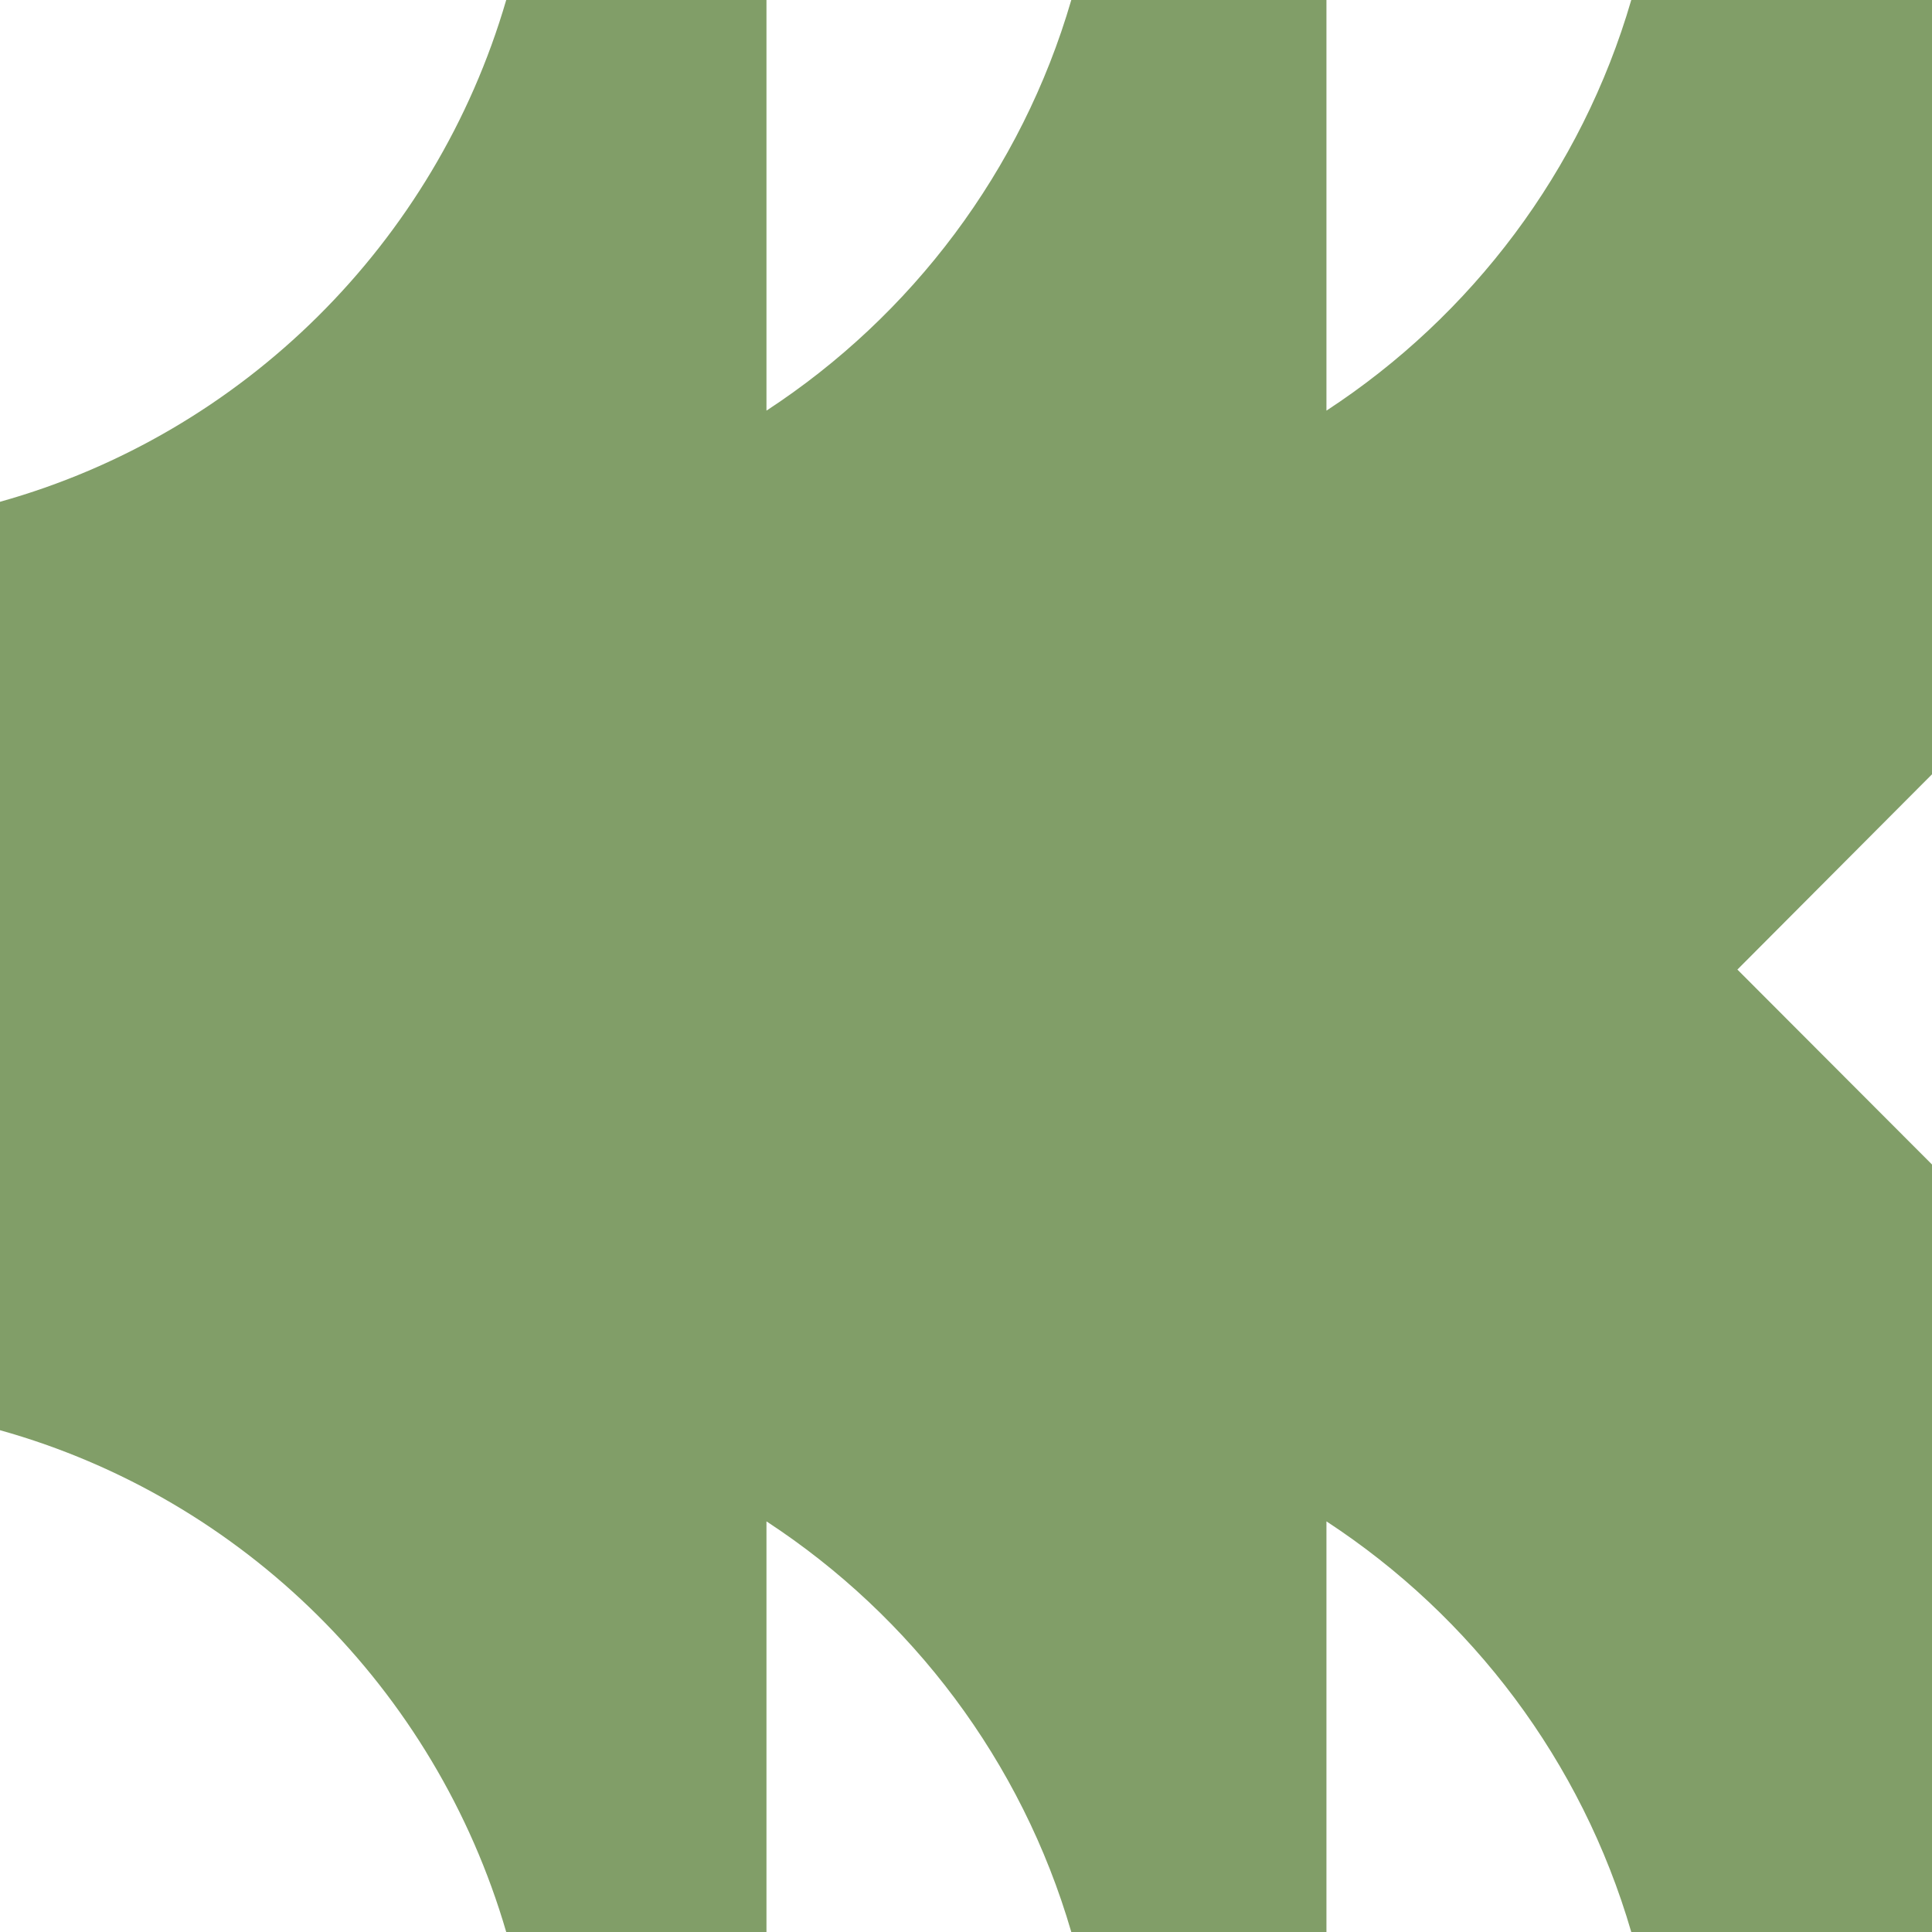 <?xml version="1.0" encoding="UTF-8"?> <svg xmlns="http://www.w3.org/2000/svg" width="217" height="217" viewBox="0 0 217 217" fill="none"><g clip-path="url(#clip0_59_1564)"><path d="M217 0H183.222C177.643 19.182 165.301 35.46 148.985 46.121V0H120.326C114.747 19.182 102.405 35.46 86.089 46.121V0H56.858C48.91 27.283 27.321 48.719 0 56.361V160.639C27.321 168.281 48.91 189.717 56.858 217H86.089V170.879C102.405 181.54 114.747 197.818 120.326 217H148.985V170.879C165.301 181.54 177.643 197.818 183.222 217H217V130.796L195.143 108.901L217 86.968V0Z" fill="#819E68"></path></g><defs><clipPath id="clip0_59_1564"><rect width="217" height="217" fill="white"></rect></clipPath></defs></svg> 
